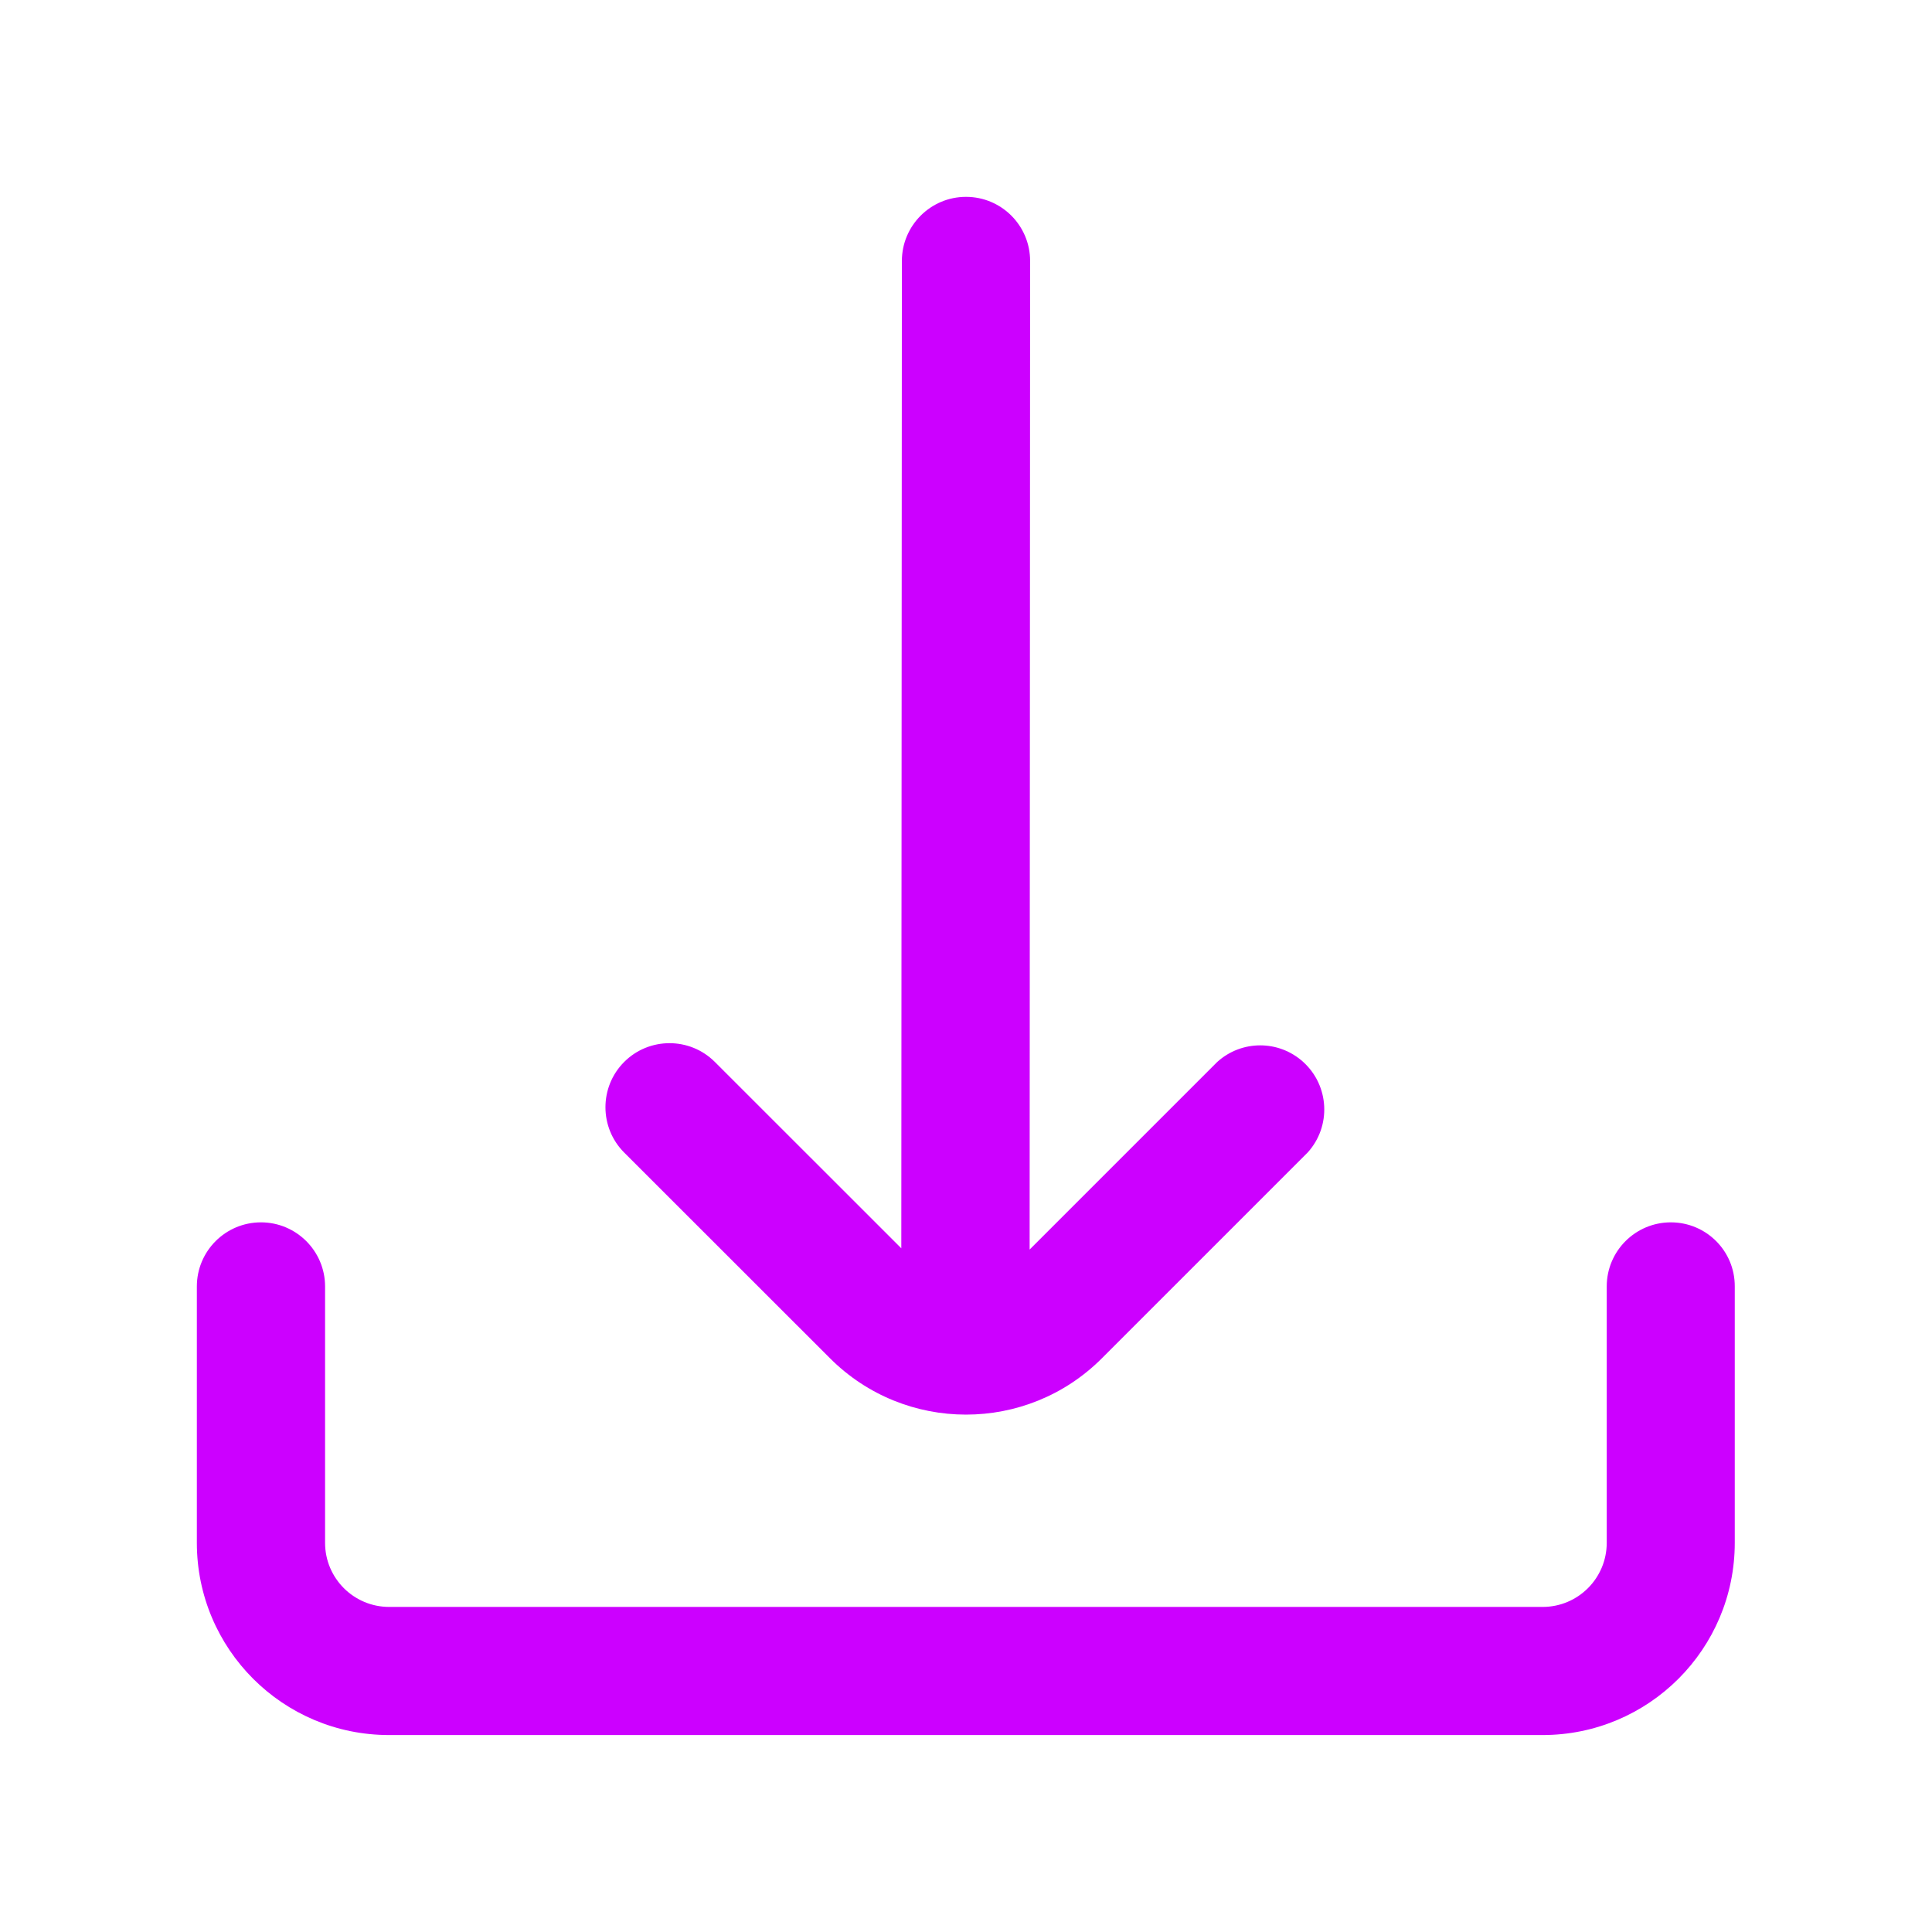 <?xml version="1.0" encoding="utf-8"?>
<!-- Generator: Adobe Illustrator 25.4.1, SVG Export Plug-In . SVG Version: 6.00 Build 0)  -->
<svg version="1.1" id="Capa_1" xmlns="http://www.w3.org/2000/svg" xmlns:xlink="http://www.w3.org/1999/xlink" x="0px" y="0px"
	 viewBox="0 0 201 201" style="enable-background:new 0 0 201 201;" xml:space="preserve">
<style type="text/css">
	.st0{fill:#FAFAFA;}
	.st1{fill:#1A1A1A;}
	.st2{fill:url(#SVGID_1_);}
	.st3{fill:#FFFFFF;}
	.st4{fill:url(#SVGID_00000026852783375353055490000013480459737795507601_);}
	.st5{fill:#CC00FF;}
	.st6{fill:none;stroke:#CC00FF;stroke-width:2;stroke-miterlimit:10;}
	.st7{fill:#33CC33;}
	.st8{fill:#FF3333;}
	.st9{fill:url(#SVGID_00000039093224661533383530000000174687593056380319_);}
	.st10{fill:url(#SVGID_00000148656394310934917020000017956769277599043512_);}
	.st11{fill-rule:evenodd;clip-rule:evenodd;fill:#BEBEBE;}
	.st12{fill:#666666;}
	.st13{fill:#BEBEBE;}
	.st14{fill:#999999;}
	.st15{fill:none;stroke:#FFFFFF;stroke-width:2;stroke-miterlimit:10;}
	.st16{fill:none;stroke:#CC00FF;stroke-miterlimit:10;}
	.st17{fill:none;stroke:#BEBEBE;stroke-miterlimit:10;}
	.st18{fill:none;stroke:#666666;stroke-miterlimit:10;}
	.st19{fill:none;stroke:#FFFFFF;stroke-miterlimit:10;}
	.st20{fill:url(#SVGID_00000068650286474386955090000009394933566634708367_);}
	.st21{fill:url(#SVGID_00000124141332903841311550000006281750734914893225_);}
	.st22{fill:#333333;}
	.st23{fill:url(#SVGID_00000000931008810275925660000004228536932643185831_);}
	.st24{fill:url(#SVGID_00000102509894187515123040000003909676558617307008_);}
	.st25{fill:url(#SVGID_00000111901326805622429980000013553113209114407325_);}
	.st26{fill:none;stroke:#BEBEBE;stroke-width:7;stroke-miterlimit:10;}
	.st27{fill:#CCCCCC;}
	.st28{fill:#383838;}
	.st29{fill:#E3E5E5;}
	.st30{fill:#F1F1F1;}
</style>
<path class="st5" d="M86.35,141.31c7.81,7.81,20.47,7.82,28.28,0.01c0,0,0.01-0.01,0.01-0.01l21.41-21.41
	c2.47-2.73,2.26-6.95-0.47-9.42c-2.54-2.3-6.41-2.3-8.95,0.01l-19.51,19.51l0.05-102.85c0-3.68-2.98-6.67-6.67-6.67
	c-3.68,0-6.67,2.99-6.67,6.67l-0.06,102.72l-19.4-19.39c-2.6-2.6-6.83-2.6-9.43,0c-2.6,2.6-2.6,6.83,0,9.43L86.35,141.31z
	 M173.83,127.17c-3.68,0-6.67,2.98-6.67,6.67v26.67c0,3.68-2.98,6.67-6.67,6.67h-120c-3.68,0-6.67-2.98-6.67-6.67v-26.67
	c0-3.68-2.99-6.67-6.67-6.67s-6.67,2.98-6.67,6.67v26.67c0,11.05,8.95,20,20,20h120c11.05,0,20-8.95,20-20v-26.67
	C180.5,130.15,177.51,127.17,173.83,127.17z"/>
</svg>
